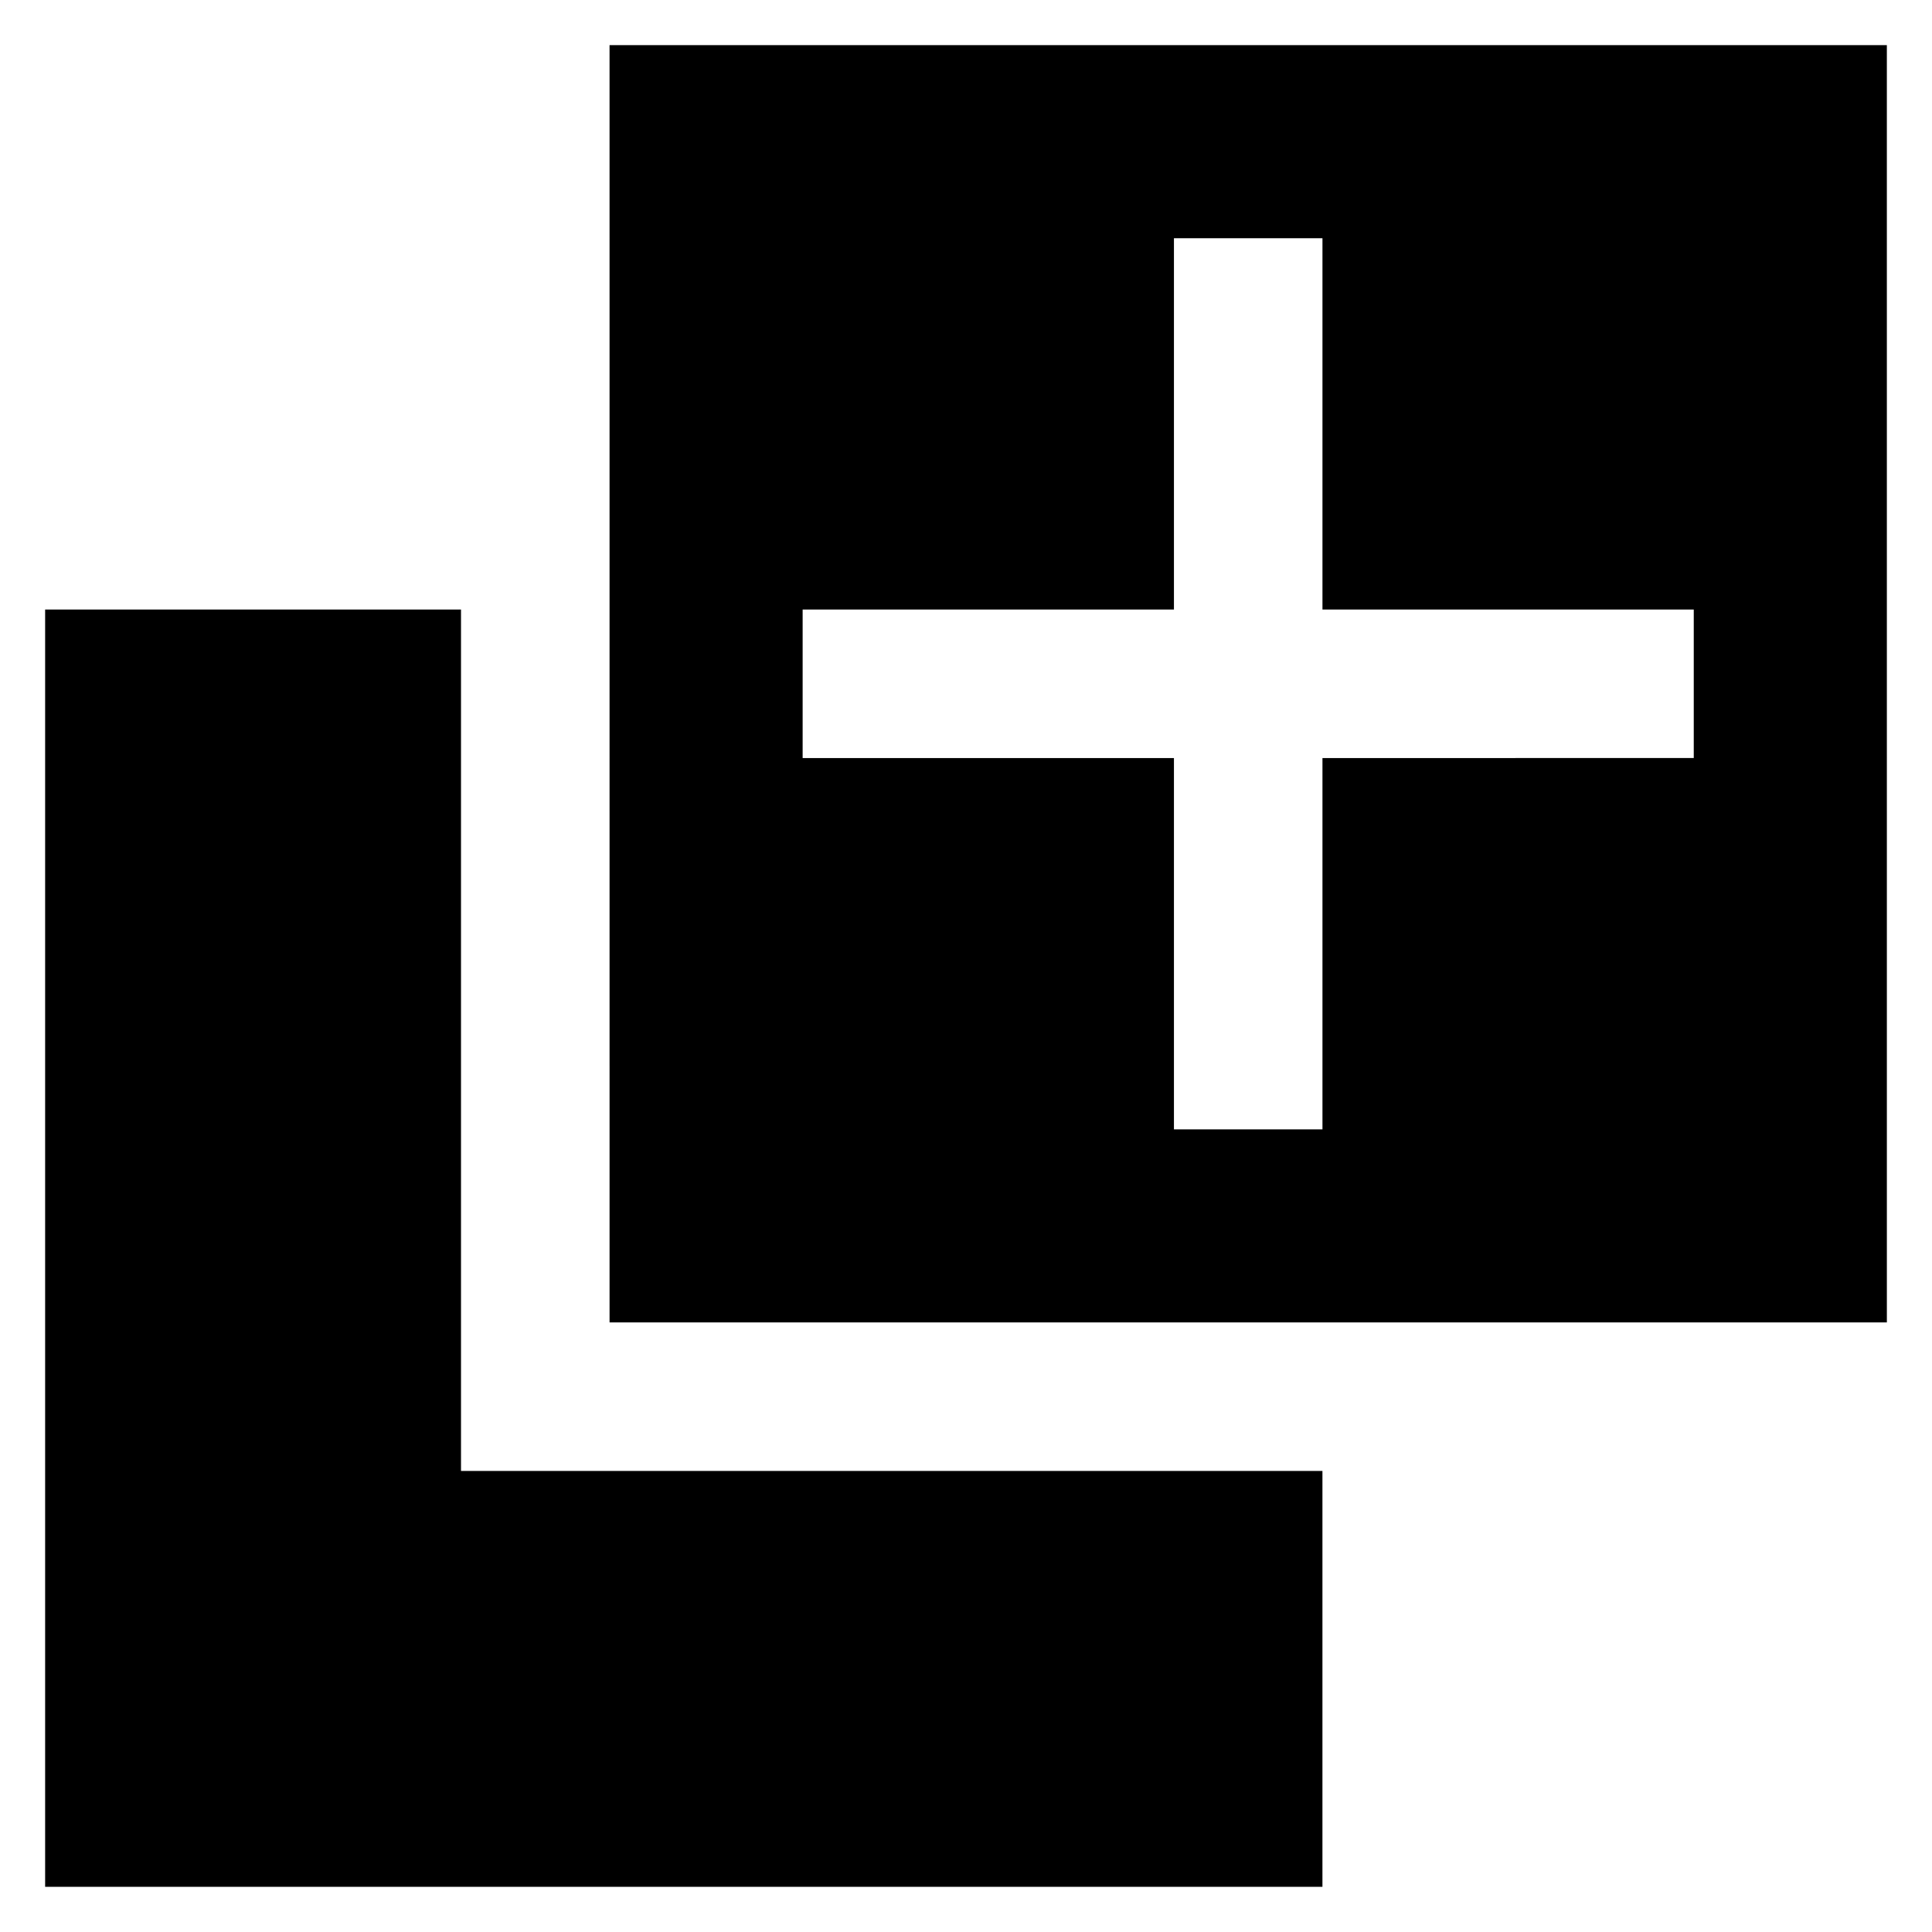 <?xml version="1.0" encoding="UTF-8"?>
<!-- Uploaded to: ICON Repo, www.iconrepo.com, Generator: ICON Repo Mixer Tools -->
<svg fill="#000000" width="800px" height="800px" version="1.1" viewBox="144 144 512 512" xmlns="http://www.w3.org/2000/svg">
 <g>
  <path d="m155.96 644.03h338.5v-110.21h-228.29v-228.29h-110.21z"/>
  <path d="m305.54 494.46h338.5l-0.004-338.5h-338.5zm51.168-188.93h98.398v-98.402h39.359v98.398h98.398v39.359l-98.398 0.004v98.398h-39.359v-98.398h-98.398z"/>
 </g>
</svg>